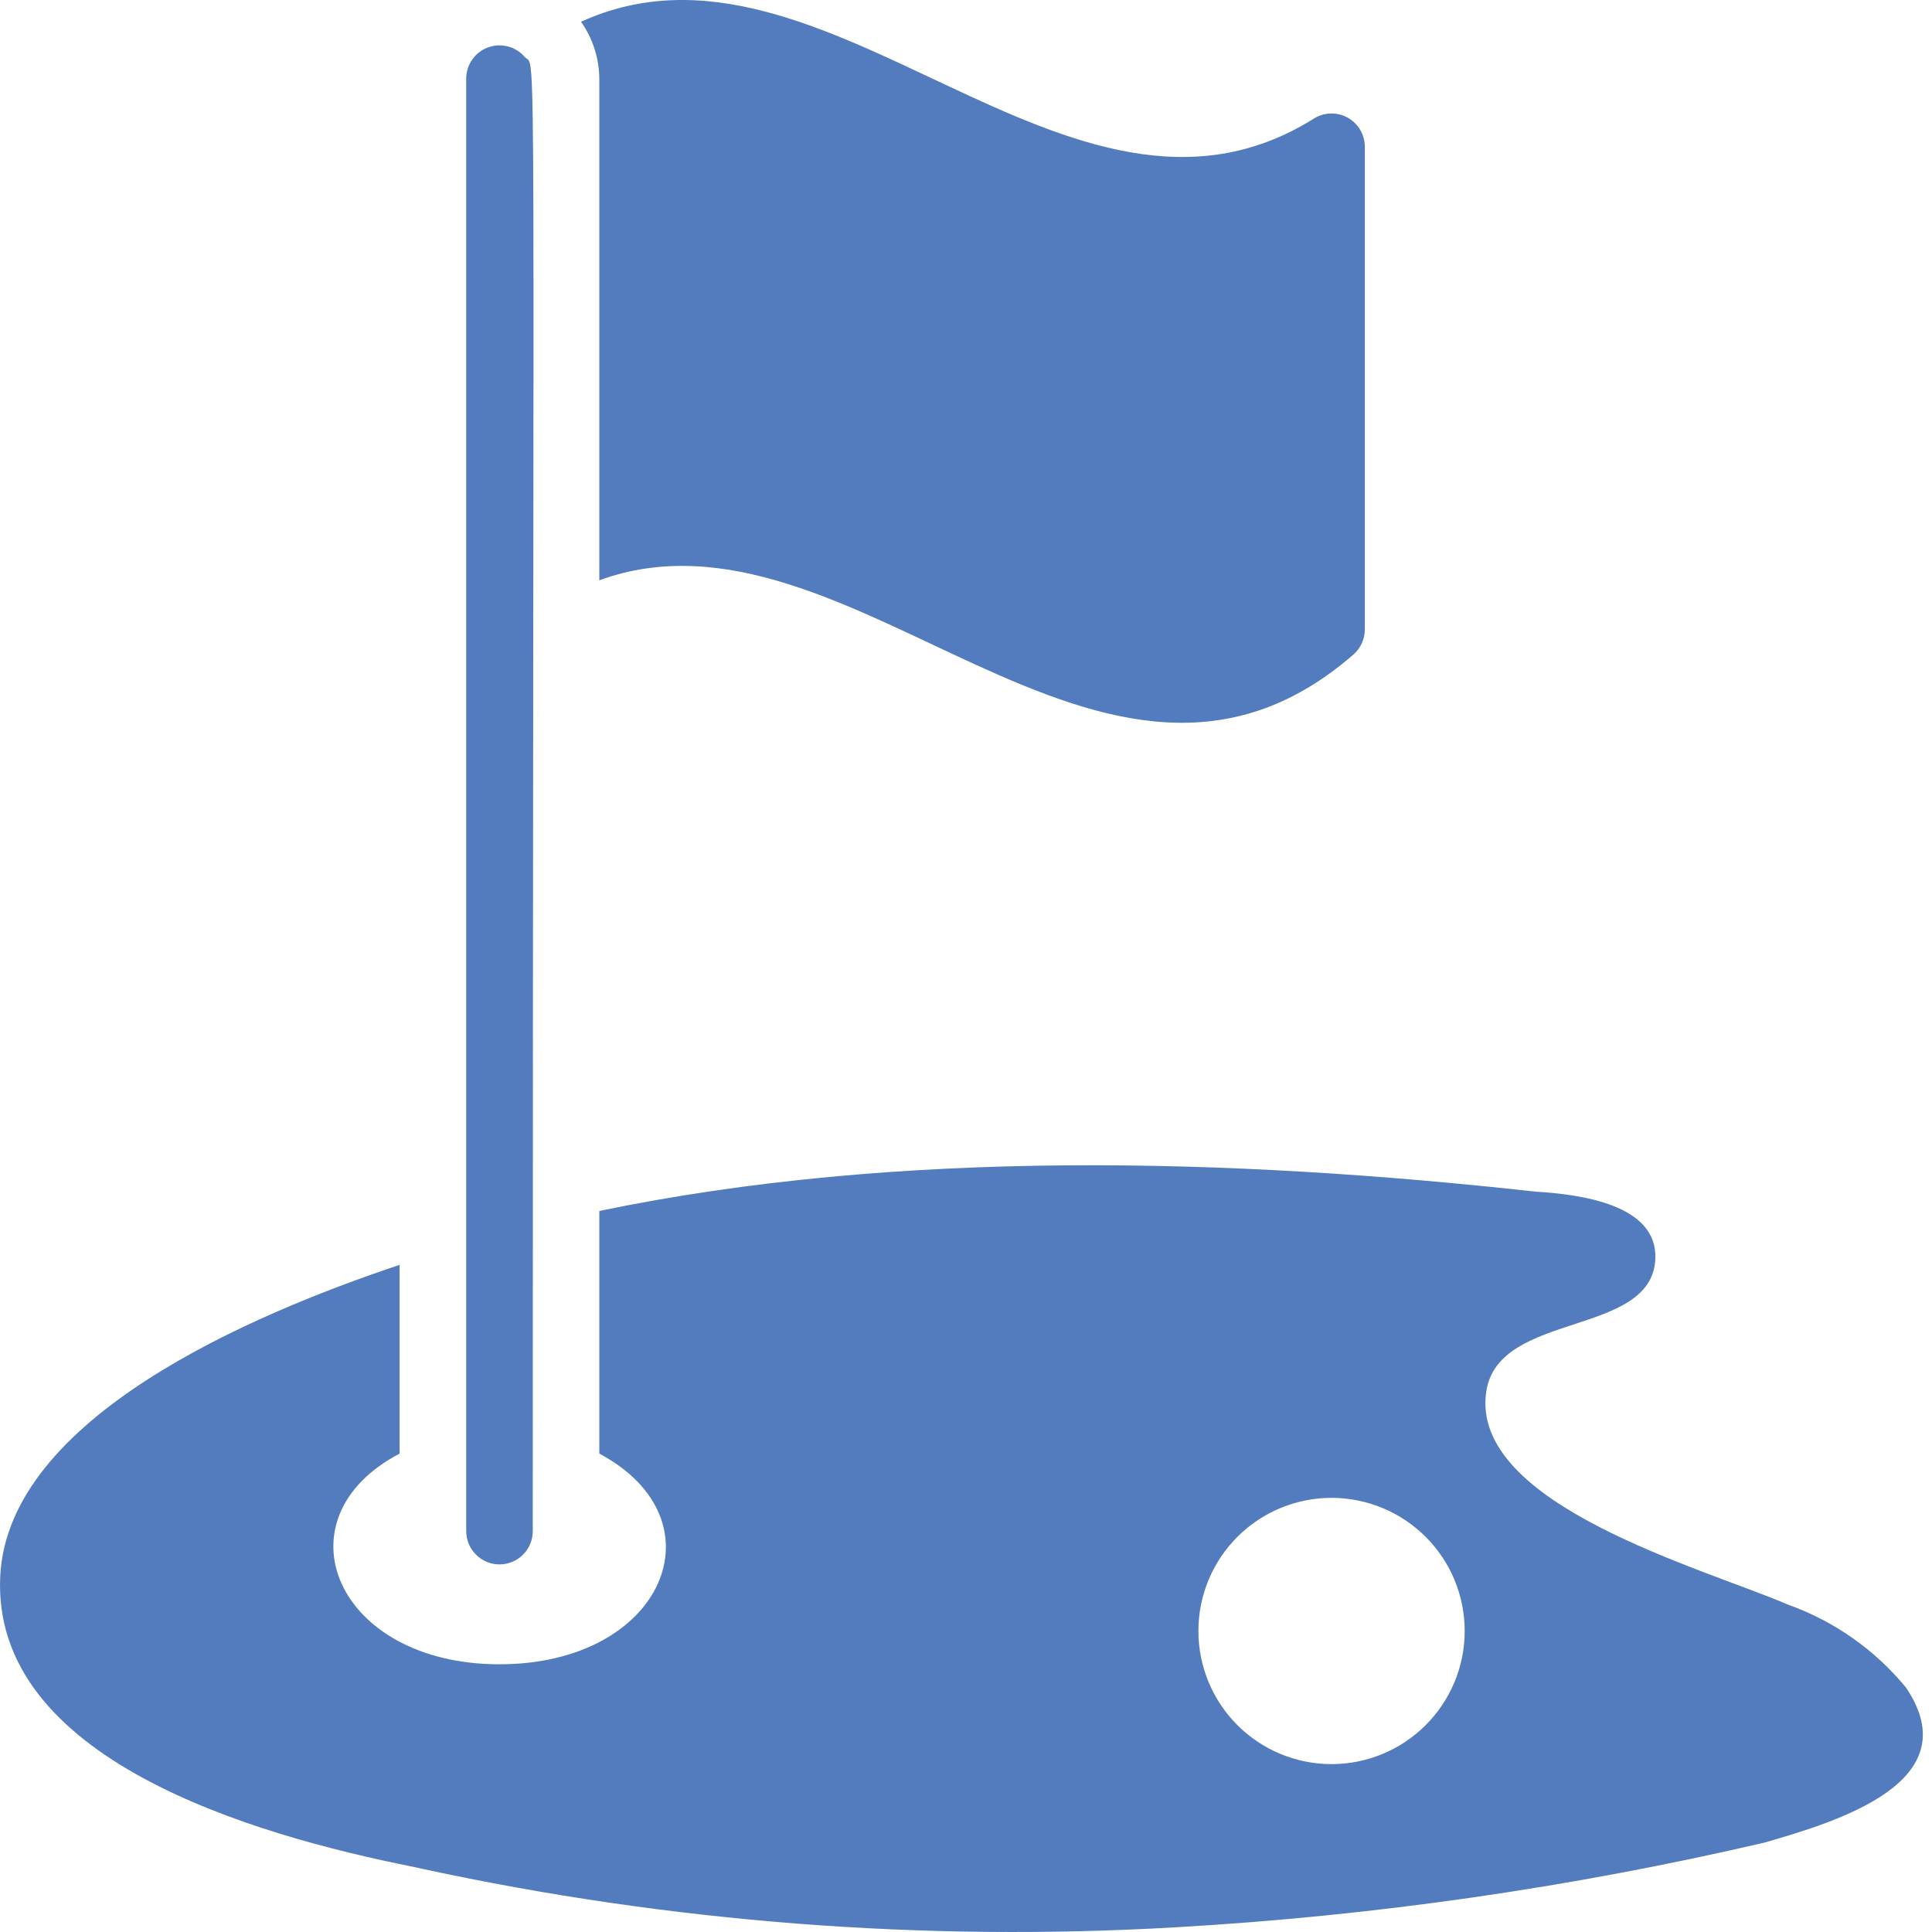 <svg xmlns="http://www.w3.org/2000/svg" width="49" height="49" viewBox="0 0 49 49" fill="none"><path d="M34.328 16.599C34.419 16.519 34.492 16.42 34.541 16.309C34.591 16.199 34.616 16.079 34.615 15.957V3.718C34.614 3.566 34.572 3.417 34.494 3.286C34.416 3.156 34.303 3.05 34.169 2.978C34.035 2.906 33.885 2.872 33.733 2.879C33.581 2.886 33.434 2.933 33.307 3.017C27.119 6.875 20.932 -2.276 14.736 0.552C15.034 0.974 15.196 1.478 15.2 1.996V14.717C21.573 12.395 27.955 22.145 34.328 16.599ZM45.352 40.699C43.225 39.779 37.257 38.166 37.696 35.288C38.008 33.237 41.917 33.921 41.984 31.912C42.027 30.552 40.093 30.291 38.946 30.223C31.239 29.371 22.797 29.134 15.2 30.713V36.867C18.366 38.555 16.829 42.21 12.668 42.21C8.506 42.21 6.987 38.513 10.135 36.867V32.08C6.345 33.347 0.208 35.963 0.006 39.973C-0.222 44.624 6.438 46.54 10.456 47.342L10.726 47.401C17.003 48.757 23.435 49.254 29.846 48.879C34.864 48.59 39.849 47.873 44.745 46.734C46.652 46.186 49.944 45.181 48.341 42.801C47.553 41.842 46.52 41.116 45.352 40.699ZM33.771 44.742C32.875 44.742 32.017 44.387 31.383 43.753C30.75 43.12 30.394 42.261 30.394 41.366C30.394 40.47 30.75 39.611 31.383 38.978C32.017 38.345 32.875 37.989 33.771 37.989C34.666 37.989 35.525 38.345 36.158 38.978C36.792 39.611 37.148 40.47 37.148 41.366C37.148 42.261 36.792 43.12 36.158 43.753C35.525 44.387 34.666 44.742 33.771 44.742Z" fill="#527CBE"></path><path d="M11.824 1.995V38.833C11.824 39.056 11.913 39.271 12.072 39.429C12.23 39.588 12.444 39.677 12.668 39.677C12.892 39.677 13.107 39.588 13.265 39.429C13.424 39.271 13.512 39.056 13.512 38.833C13.512 -0.749 13.622 1.8 13.31 1.446C13.198 1.315 13.048 1.221 12.881 1.178C12.714 1.134 12.538 1.143 12.376 1.203C12.214 1.262 12.074 1.37 11.976 1.512C11.877 1.654 11.824 1.822 11.824 1.995Z" fill="#527CBE"></path></svg>